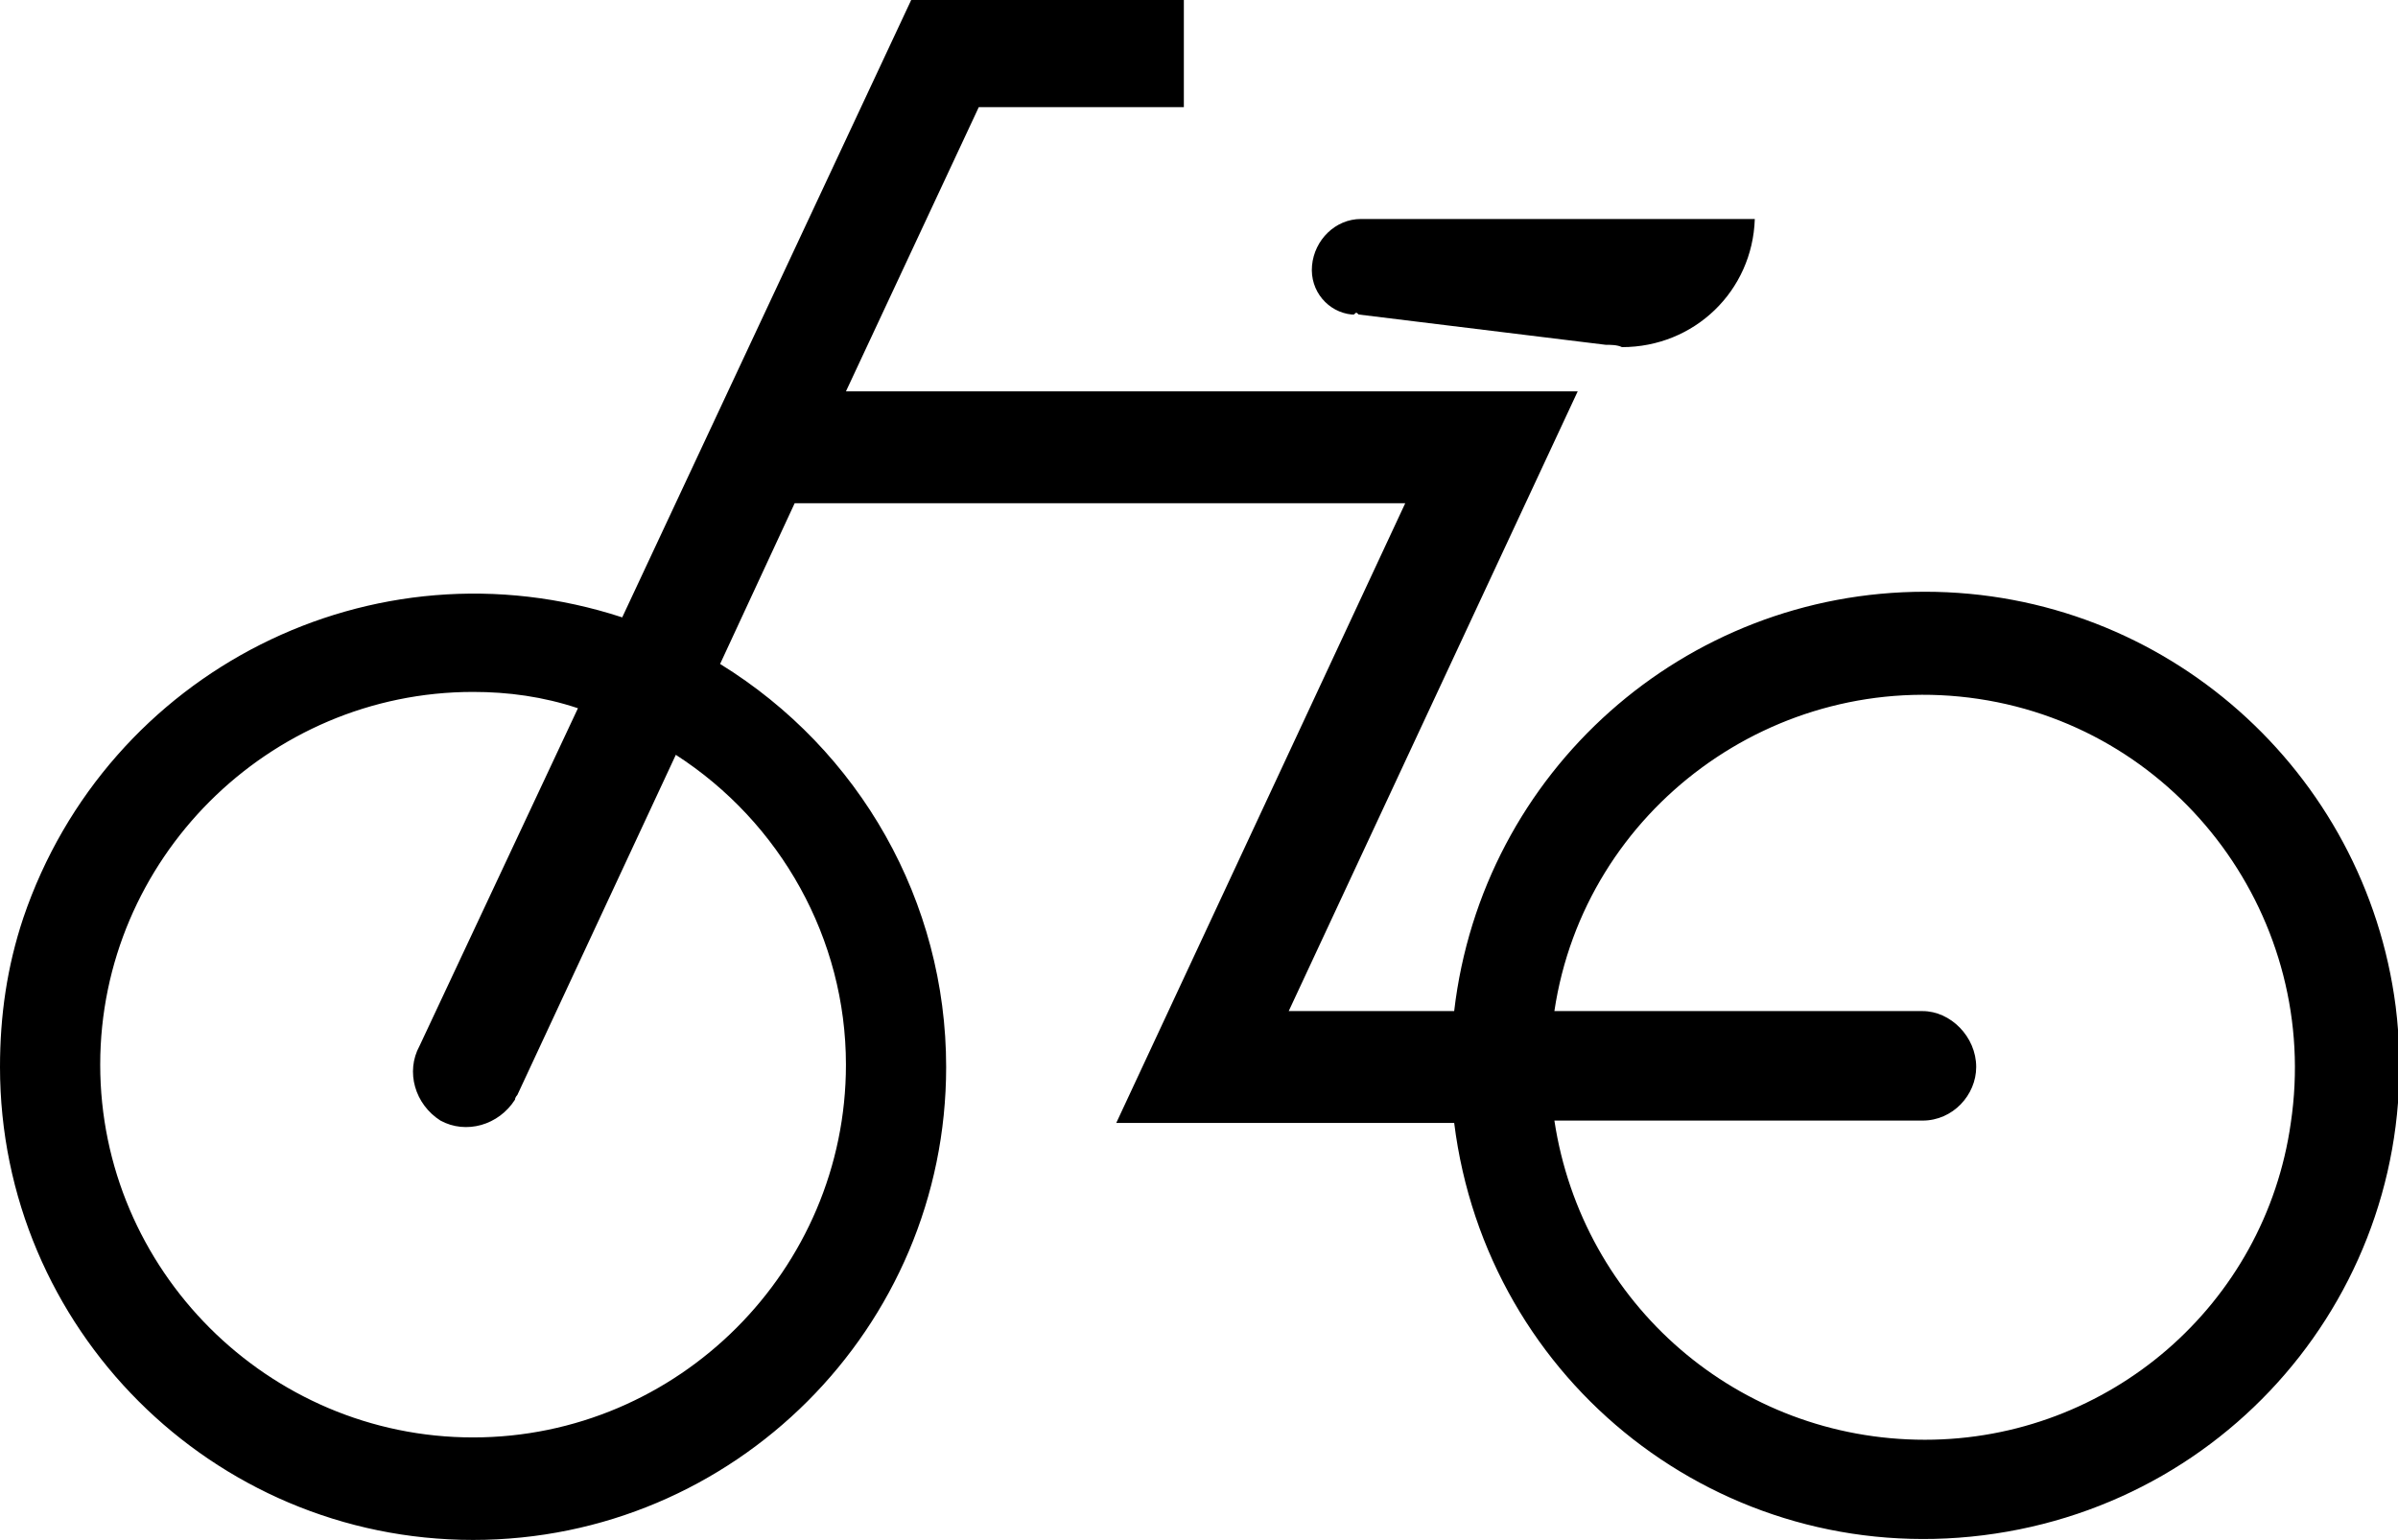 <?xml version="1.0" encoding="utf-8"?>
<!-- Generator: Adobe Illustrator 24.1.0, SVG Export Plug-In . SVG Version: 6.00 Build 0)  -->
<svg version="1.1" id="レイヤー_1" xmlns="http://www.w3.org/2000/svg" xmlns:xlink="http://www.w3.org/1999/xlink" x="0px"
	 y="0px" viewBox="0 0 102.9 66.1" style="enable-background:new 0 0 102.9 66.1;" xml:space="preserve">
<style type="text/css">
	.st0{fill:#FFFFFF;}
</style>
<rect x="0" class="st0" width="102.9" height="66.1"/>
<g id="レイヤー_2_1_">
	<g id="レイヤー_1-2">
		<path d="M58.3,13.5l10.6,1.3c0.2,0,0.5,0,0.7,0.1c3.1,0,5.6-2.4,5.7-5.5H58.4c-1.1,0-2,0.9-2.1,2c-0.1,1.1,0.7,2,1.7,2.1
			c0,0,0,0,0.1,0C58.2,13.4,58.2,13.4,58.3,13.5"/>
		<path d="M82.6,61.8c-8,0-14.7-5.8-15.9-13.7h15.8c1.3,0,2.3-1.1,2.3-2.3c0-1.3-1.1-2.4-2.3-2.4H66.7C68,34.7,76.2,28.7,84.9,30
			s14.7,9.5,13.4,18.2C97.2,56,90.5,61.8,82.6,61.8 M36.3,45.7c0,8.8-7.2,16-16,16s-16-7.2-16-16s7.2-16,16-16c1.5,0,3,0.2,4.5,0.7
			L18,44.9c-0.6,1.1-0.2,2.5,0.9,3.2c1.1,0.6,2.5,0.2,3.2-0.9c0-0.1,0.1-0.2,0.1-0.2l0,0L29,32.4C33.5,35.3,36.3,40.3,36.3,45.7
			 M82.6,25.4c-10.3,0-19,7.7-20.2,18h-7.1l12.4-26.6H36.3L42,4.6h8.8V0H39.1L26.7,26.5C16,23,4.6,28.8,1,39.4c-0.7,2.1-1,4.2-1,6.4
			C0,57,9.1,66.1,20.3,66.1c11.2,0,20.3-9.1,20.3-20.3c0-7.1-3.7-13.6-9.7-17.3l3.2-6.9h26.2L47.9,48.2h14.5
			c1.4,11.2,11.5,19.1,22.7,17.7c11.2-1.4,19.1-11.5,17.7-22.7C101.5,33.1,92.9,25.4,82.6,25.4"/>
	</g>
</g>
</svg>
